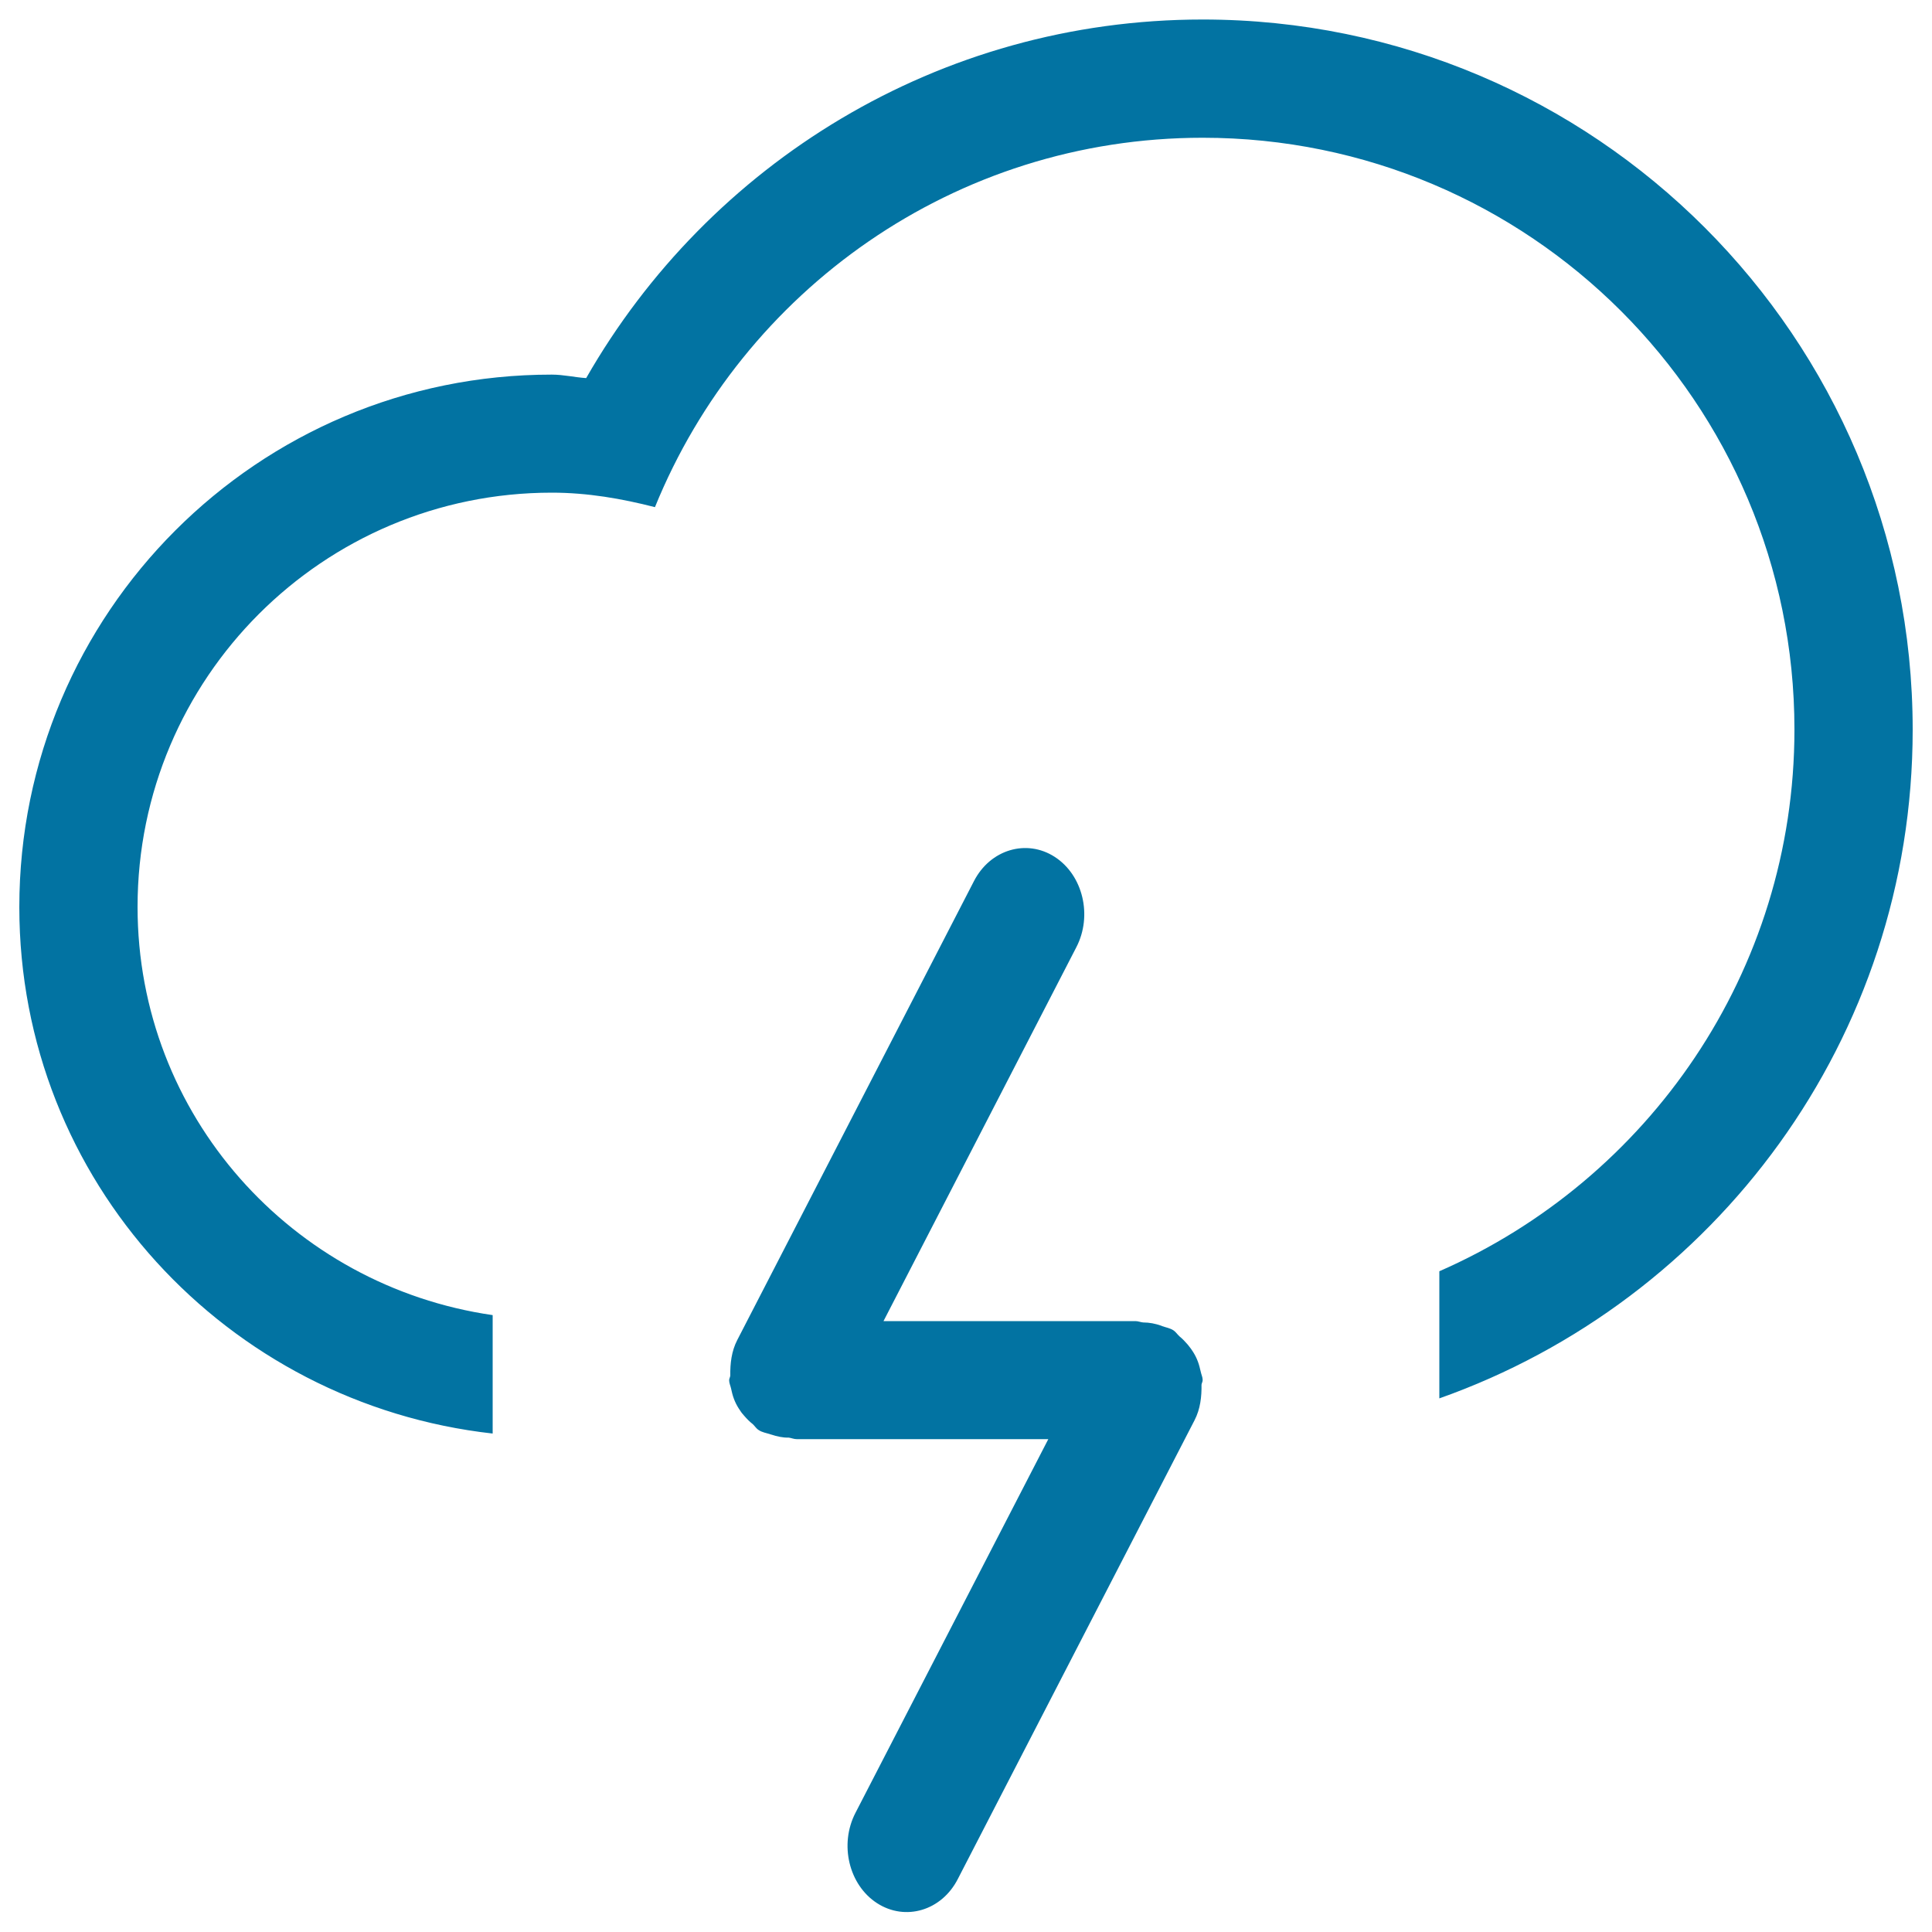 <svg xmlns="http://www.w3.org/2000/svg" viewBox="0 0 1000 1000" style="fill:#0273a2">
<title>Electrical Storm Weather Symbol SVG icon</title>
<g><g id="weather_-_cloud_stormy"><g><path d="M621.2,708.8c-0.8-3.7-2.2-7-4.3-10c-0.6-1-1.4-1.8-2.1-2.8c-1.3-1.5-2.7-3-4.3-4.3c-1.1-1-1.9-2.3-3.1-3.1c-1.8-1.2-3.9-1.5-5.9-2.2c-0.1-0.1-0.2-0.1-0.4-0.2c-3.1-1.1-6.2-1.7-9.4-1.7c-1.3-0.1-2.6-0.7-4-0.7H457.3l99.8-193.5c8.5-16.4,3.4-37.4-11.2-46.8c-14.6-9.4-33.4-3.8-41.8,12.6L381.6,693.6c-3,5.8-3.7,12.2-3.6,18.4c-0.1,0.9-0.6,1.6-0.6,2.4c0,1.5,0.7,2.9,1,4.3c0.1,0.4,0.2,0.9,0.3,1.3c0.8,3.7,2.2,7,4.4,10.1c0.6,1,1.3,1.8,2,2.6c1.4,1.6,2.8,3.1,4.5,4.4c1.1,1,1.8,2.3,3.1,3.1c1.8,1.2,3.9,1.5,5.8,2.1c0.2,0.1,0.4,0.2,0.6,0.2c3.1,1,6.1,1.7,9.1,1.6c1.5,0.2,2.7,0.8,4.2,0.8h130.2l-99.8,193.4c-8.5,16.4-3.4,37.4,11.2,46.8c14.6,9.4,33.4,3.9,41.8-12.6l122.5-237.4c3-5.8,3.7-12.2,3.6-18.4c0.1-0.8,0.6-1.5,0.6-2.4c0-1.5-0.7-2.8-1-4.3C621.4,709.7,621.3,709.3,621.2,708.8z M622.5,10.1c-136.7,0-255.7,74.8-319.1,185.6c-6-0.4-11.7-1.8-17.8-1.8C133.4,193.8,10,317.3,10,469.5C10,611.2,117.4,726.6,255,742v-61.3c-103.8-15-183.8-103.4-183.8-211.3c0-118.4,96-214.4,214.4-214.4c18.6,0,36.2,3.1,53.4,7.5C384.5,150.5,494.1,71.3,622.5,71.3c169.1,0,306.3,137.1,306.3,306.3C928.8,503.1,853,610.7,745,658v65.8c142.7-50.5,245-186.2,245-346.1C990,174.7,825.5,10.1,622.5,10.1z"/></g></g></g>
</svg>